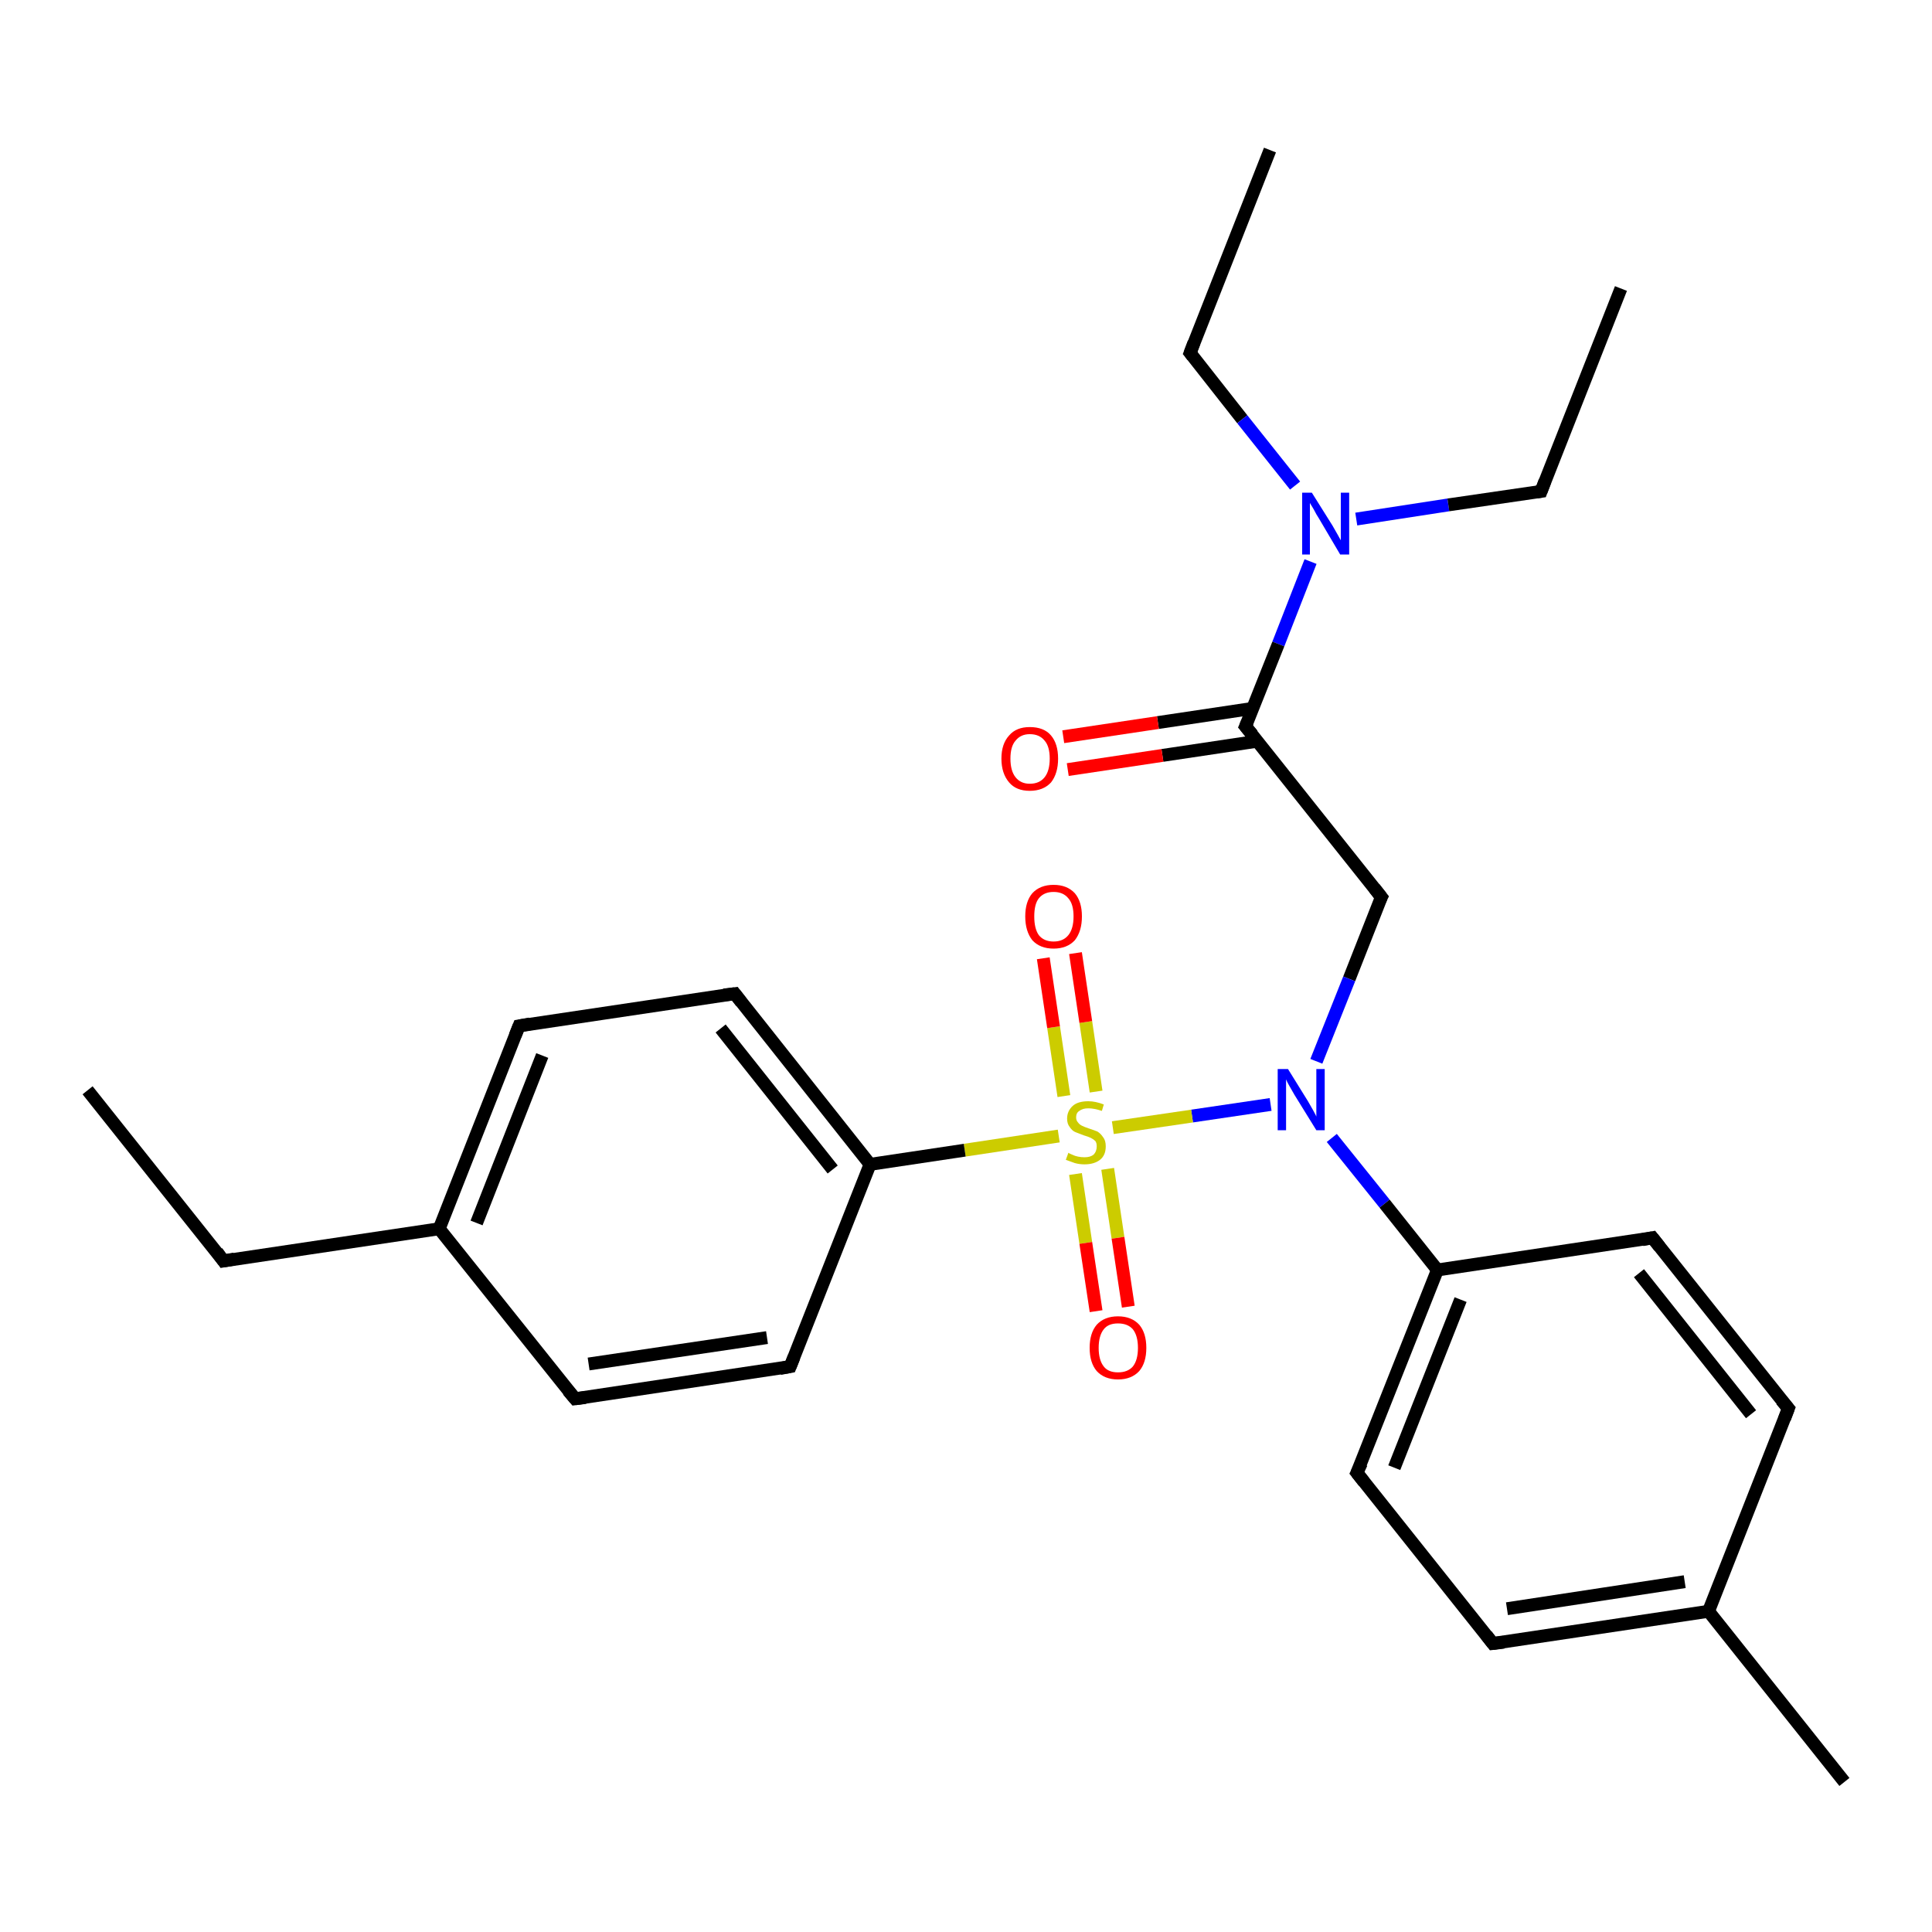 <?xml version='1.0' encoding='iso-8859-1'?>
<svg version='1.1' baseProfile='full'
              xmlns='http://www.w3.org/2000/svg'
                      xmlns:rdkit='http://www.rdkit.org/xml'
                      xmlns:xlink='http://www.w3.org/1999/xlink'
                  xml:space='preserve'
width='300px' height='300px' viewBox='0 0 300 300'>
<!-- END OF HEADER -->
<rect style='opacity:1.0;fill:#FFFFFF;stroke:none' width='300.0' height='300.0' x='0.0' y='0.0'> </rect>
<path class='bond-0 atom-0 atom-1' d='M 197.2,23.3 L 184.8,54.8' style='fill:none;fill-rule:evenodd;stroke:#000000;stroke-width:2.0px;stroke-linecap:butt;stroke-linejoin:miter;stroke-opacity:1' />
<path class='bond-1 atom-1 atom-2' d='M 184.8,54.8 L 192.9,65.1' style='fill:none;fill-rule:evenodd;stroke:#000000;stroke-width:2.0px;stroke-linecap:butt;stroke-linejoin:miter;stroke-opacity:1' />
<path class='bond-1 atom-1 atom-2' d='M 192.9,65.1 L 201.1,75.4' style='fill:none;fill-rule:evenodd;stroke:#0000FF;stroke-width:2.0px;stroke-linecap:butt;stroke-linejoin:miter;stroke-opacity:1' />
<path class='bond-2 atom-2 atom-3' d='M 210.6,80.6 L 224.9,78.4' style='fill:none;fill-rule:evenodd;stroke:#0000FF;stroke-width:2.0px;stroke-linecap:butt;stroke-linejoin:miter;stroke-opacity:1' />
<path class='bond-2 atom-2 atom-3' d='M 224.9,78.4 L 239.3,76.3' style='fill:none;fill-rule:evenodd;stroke:#000000;stroke-width:2.0px;stroke-linecap:butt;stroke-linejoin:miter;stroke-opacity:1' />
<path class='bond-3 atom-3 atom-4' d='M 239.3,76.3 L 251.7,44.8' style='fill:none;fill-rule:evenodd;stroke:#000000;stroke-width:2.0px;stroke-linecap:butt;stroke-linejoin:miter;stroke-opacity:1' />
<path class='bond-4 atom-2 atom-5' d='M 203.5,87.2 L 198.5,100.0' style='fill:none;fill-rule:evenodd;stroke:#0000FF;stroke-width:2.0px;stroke-linecap:butt;stroke-linejoin:miter;stroke-opacity:1' />
<path class='bond-4 atom-2 atom-5' d='M 198.5,100.0 L 193.4,112.8' style='fill:none;fill-rule:evenodd;stroke:#000000;stroke-width:2.0px;stroke-linecap:butt;stroke-linejoin:miter;stroke-opacity:1' />
<path class='bond-5 atom-5 atom-6' d='M 194.5,110.0 L 179.8,112.2' style='fill:none;fill-rule:evenodd;stroke:#000000;stroke-width:2.0px;stroke-linecap:butt;stroke-linejoin:miter;stroke-opacity:1' />
<path class='bond-5 atom-5 atom-6' d='M 179.8,112.2 L 165.1,114.4' style='fill:none;fill-rule:evenodd;stroke:#FF0000;stroke-width:2.0px;stroke-linecap:butt;stroke-linejoin:miter;stroke-opacity:1' />
<path class='bond-5 atom-5 atom-6' d='M 195.2,115.1 L 180.5,117.3' style='fill:none;fill-rule:evenodd;stroke:#000000;stroke-width:2.0px;stroke-linecap:butt;stroke-linejoin:miter;stroke-opacity:1' />
<path class='bond-5 atom-5 atom-6' d='M 180.5,117.3 L 165.8,119.5' style='fill:none;fill-rule:evenodd;stroke:#FF0000;stroke-width:2.0px;stroke-linecap:butt;stroke-linejoin:miter;stroke-opacity:1' />
<path class='bond-6 atom-5 atom-7' d='M 193.4,112.8 L 214.5,139.3' style='fill:none;fill-rule:evenodd;stroke:#000000;stroke-width:2.0px;stroke-linecap:butt;stroke-linejoin:miter;stroke-opacity:1' />
<path class='bond-7 atom-7 atom-8' d='M 214.5,139.3 L 209.5,152.0' style='fill:none;fill-rule:evenodd;stroke:#000000;stroke-width:2.0px;stroke-linecap:butt;stroke-linejoin:miter;stroke-opacity:1' />
<path class='bond-7 atom-7 atom-8' d='M 209.5,152.0 L 204.4,164.8' style='fill:none;fill-rule:evenodd;stroke:#0000FF;stroke-width:2.0px;stroke-linecap:butt;stroke-linejoin:miter;stroke-opacity:1' />
<path class='bond-8 atom-8 atom-9' d='M 206.8,176.7 L 215.0,186.9' style='fill:none;fill-rule:evenodd;stroke:#0000FF;stroke-width:2.0px;stroke-linecap:butt;stroke-linejoin:miter;stroke-opacity:1' />
<path class='bond-8 atom-8 atom-9' d='M 215.0,186.9 L 223.2,197.2' style='fill:none;fill-rule:evenodd;stroke:#000000;stroke-width:2.0px;stroke-linecap:butt;stroke-linejoin:miter;stroke-opacity:1' />
<path class='bond-9 atom-9 atom-10' d='M 223.2,197.2 L 210.7,228.7' style='fill:none;fill-rule:evenodd;stroke:#000000;stroke-width:2.0px;stroke-linecap:butt;stroke-linejoin:miter;stroke-opacity:1' />
<path class='bond-9 atom-9 atom-10' d='M 226.8,201.8 L 216.5,227.9' style='fill:none;fill-rule:evenodd;stroke:#000000;stroke-width:2.0px;stroke-linecap:butt;stroke-linejoin:miter;stroke-opacity:1' />
<path class='bond-10 atom-10 atom-11' d='M 210.7,228.7 L 231.8,255.2' style='fill:none;fill-rule:evenodd;stroke:#000000;stroke-width:2.0px;stroke-linecap:butt;stroke-linejoin:miter;stroke-opacity:1' />
<path class='bond-11 atom-11 atom-12' d='M 231.8,255.2 L 265.3,250.2' style='fill:none;fill-rule:evenodd;stroke:#000000;stroke-width:2.0px;stroke-linecap:butt;stroke-linejoin:miter;stroke-opacity:1' />
<path class='bond-11 atom-11 atom-12' d='M 234.0,249.8 L 261.6,245.6' style='fill:none;fill-rule:evenodd;stroke:#000000;stroke-width:2.0px;stroke-linecap:butt;stroke-linejoin:miter;stroke-opacity:1' />
<path class='bond-12 atom-12 atom-13' d='M 265.3,250.2 L 286.4,276.7' style='fill:none;fill-rule:evenodd;stroke:#000000;stroke-width:2.0px;stroke-linecap:butt;stroke-linejoin:miter;stroke-opacity:1' />
<path class='bond-13 atom-12 atom-14' d='M 265.3,250.2 L 277.7,218.7' style='fill:none;fill-rule:evenodd;stroke:#000000;stroke-width:2.0px;stroke-linecap:butt;stroke-linejoin:miter;stroke-opacity:1' />
<path class='bond-14 atom-14 atom-15' d='M 277.7,218.7 L 256.6,192.2' style='fill:none;fill-rule:evenodd;stroke:#000000;stroke-width:2.0px;stroke-linecap:butt;stroke-linejoin:miter;stroke-opacity:1' />
<path class='bond-14 atom-14 atom-15' d='M 271.9,219.6 L 254.5,197.7' style='fill:none;fill-rule:evenodd;stroke:#000000;stroke-width:2.0px;stroke-linecap:butt;stroke-linejoin:miter;stroke-opacity:1' />
<path class='bond-15 atom-8 atom-16' d='M 197.3,171.5 L 185.1,173.3' style='fill:none;fill-rule:evenodd;stroke:#0000FF;stroke-width:2.0px;stroke-linecap:butt;stroke-linejoin:miter;stroke-opacity:1' />
<path class='bond-15 atom-8 atom-16' d='M 185.1,173.3 L 172.8,175.1' style='fill:none;fill-rule:evenodd;stroke:#CCCC00;stroke-width:2.0px;stroke-linecap:butt;stroke-linejoin:miter;stroke-opacity:1' />
<path class='bond-16 atom-16 atom-17' d='M 167.0,182.3 L 168.6,193.0' style='fill:none;fill-rule:evenodd;stroke:#CCCC00;stroke-width:2.0px;stroke-linecap:butt;stroke-linejoin:miter;stroke-opacity:1' />
<path class='bond-16 atom-16 atom-17' d='M 168.6,193.0 L 170.2,203.6' style='fill:none;fill-rule:evenodd;stroke:#FF0000;stroke-width:2.0px;stroke-linecap:butt;stroke-linejoin:miter;stroke-opacity:1' />
<path class='bond-16 atom-16 atom-17' d='M 172.0,181.5 L 173.6,192.2' style='fill:none;fill-rule:evenodd;stroke:#CCCC00;stroke-width:2.0px;stroke-linecap:butt;stroke-linejoin:miter;stroke-opacity:1' />
<path class='bond-16 atom-16 atom-17' d='M 173.6,192.2 L 175.2,202.9' style='fill:none;fill-rule:evenodd;stroke:#FF0000;stroke-width:2.0px;stroke-linecap:butt;stroke-linejoin:miter;stroke-opacity:1' />
<path class='bond-17 atom-16 atom-18' d='M 170.2,169.5 L 168.6,158.7' style='fill:none;fill-rule:evenodd;stroke:#CCCC00;stroke-width:2.0px;stroke-linecap:butt;stroke-linejoin:miter;stroke-opacity:1' />
<path class='bond-17 atom-16 atom-18' d='M 168.6,158.7 L 167.0,148.0' style='fill:none;fill-rule:evenodd;stroke:#FF0000;stroke-width:2.0px;stroke-linecap:butt;stroke-linejoin:miter;stroke-opacity:1' />
<path class='bond-17 atom-16 atom-18' d='M 165.2,170.2 L 163.6,159.5' style='fill:none;fill-rule:evenodd;stroke:#CCCC00;stroke-width:2.0px;stroke-linecap:butt;stroke-linejoin:miter;stroke-opacity:1' />
<path class='bond-17 atom-16 atom-18' d='M 163.6,159.5 L 162.0,148.8' style='fill:none;fill-rule:evenodd;stroke:#FF0000;stroke-width:2.0px;stroke-linecap:butt;stroke-linejoin:miter;stroke-opacity:1' />
<path class='bond-18 atom-16 atom-19' d='M 164.4,176.4 L 149.8,178.6' style='fill:none;fill-rule:evenodd;stroke:#CCCC00;stroke-width:2.0px;stroke-linecap:butt;stroke-linejoin:miter;stroke-opacity:1' />
<path class='bond-18 atom-16 atom-19' d='M 149.8,178.6 L 135.1,180.8' style='fill:none;fill-rule:evenodd;stroke:#000000;stroke-width:2.0px;stroke-linecap:butt;stroke-linejoin:miter;stroke-opacity:1' />
<path class='bond-19 atom-19 atom-20' d='M 135.1,180.8 L 114.1,154.3' style='fill:none;fill-rule:evenodd;stroke:#000000;stroke-width:2.0px;stroke-linecap:butt;stroke-linejoin:miter;stroke-opacity:1' />
<path class='bond-19 atom-19 atom-20' d='M 129.3,181.6 L 111.9,159.7' style='fill:none;fill-rule:evenodd;stroke:#000000;stroke-width:2.0px;stroke-linecap:butt;stroke-linejoin:miter;stroke-opacity:1' />
<path class='bond-20 atom-20 atom-21' d='M 114.1,154.3 L 80.6,159.3' style='fill:none;fill-rule:evenodd;stroke:#000000;stroke-width:2.0px;stroke-linecap:butt;stroke-linejoin:miter;stroke-opacity:1' />
<path class='bond-21 atom-21 atom-22' d='M 80.6,159.3 L 68.2,190.8' style='fill:none;fill-rule:evenodd;stroke:#000000;stroke-width:2.0px;stroke-linecap:butt;stroke-linejoin:miter;stroke-opacity:1' />
<path class='bond-21 atom-21 atom-22' d='M 84.2,163.9 L 74.0,189.9' style='fill:none;fill-rule:evenodd;stroke:#000000;stroke-width:2.0px;stroke-linecap:butt;stroke-linejoin:miter;stroke-opacity:1' />
<path class='bond-22 atom-22 atom-23' d='M 68.2,190.8 L 34.7,195.8' style='fill:none;fill-rule:evenodd;stroke:#000000;stroke-width:2.0px;stroke-linecap:butt;stroke-linejoin:miter;stroke-opacity:1' />
<path class='bond-23 atom-23 atom-24' d='M 34.7,195.8 L 13.6,169.3' style='fill:none;fill-rule:evenodd;stroke:#000000;stroke-width:2.0px;stroke-linecap:butt;stroke-linejoin:miter;stroke-opacity:1' />
<path class='bond-24 atom-22 atom-25' d='M 68.2,190.8 L 89.3,217.2' style='fill:none;fill-rule:evenodd;stroke:#000000;stroke-width:2.0px;stroke-linecap:butt;stroke-linejoin:miter;stroke-opacity:1' />
<path class='bond-25 atom-25 atom-26' d='M 89.3,217.2 L 122.7,212.2' style='fill:none;fill-rule:evenodd;stroke:#000000;stroke-width:2.0px;stroke-linecap:butt;stroke-linejoin:miter;stroke-opacity:1' />
<path class='bond-25 atom-25 atom-26' d='M 91.4,211.8 L 119.1,207.7' style='fill:none;fill-rule:evenodd;stroke:#000000;stroke-width:2.0px;stroke-linecap:butt;stroke-linejoin:miter;stroke-opacity:1' />
<path class='bond-26 atom-15 atom-9' d='M 256.6,192.2 L 223.2,197.2' style='fill:none;fill-rule:evenodd;stroke:#000000;stroke-width:2.0px;stroke-linecap:butt;stroke-linejoin:miter;stroke-opacity:1' />
<path class='bond-27 atom-26 atom-19' d='M 122.7,212.2 L 135.1,180.8' style='fill:none;fill-rule:evenodd;stroke:#000000;stroke-width:2.0px;stroke-linecap:butt;stroke-linejoin:miter;stroke-opacity:1' />
<path d='M 185.4,53.2 L 184.8,54.8 L 185.2,55.3' style='fill:none;stroke:#000000;stroke-width:2.0px;stroke-linecap:butt;stroke-linejoin:miter;stroke-opacity:1;' />
<path d='M 238.6,76.4 L 239.3,76.3 L 239.9,74.7' style='fill:none;stroke:#000000;stroke-width:2.0px;stroke-linecap:butt;stroke-linejoin:miter;stroke-opacity:1;' />
<path d='M 193.7,112.1 L 193.4,112.8 L 194.5,114.1' style='fill:none;stroke:#000000;stroke-width:2.0px;stroke-linecap:butt;stroke-linejoin:miter;stroke-opacity:1;' />
<path d='M 213.4,137.9 L 214.5,139.3 L 214.2,139.9' style='fill:none;stroke:#000000;stroke-width:2.0px;stroke-linecap:butt;stroke-linejoin:miter;stroke-opacity:1;' />
<path d='M 211.4,227.2 L 210.7,228.7 L 211.8,230.1' style='fill:none;stroke:#000000;stroke-width:2.0px;stroke-linecap:butt;stroke-linejoin:miter;stroke-opacity:1;' />
<path d='M 230.8,253.9 L 231.8,255.2 L 233.5,255.0' style='fill:none;stroke:#000000;stroke-width:2.0px;stroke-linecap:butt;stroke-linejoin:miter;stroke-opacity:1;' />
<path d='M 277.1,220.3 L 277.7,218.7 L 276.6,217.4' style='fill:none;stroke:#000000;stroke-width:2.0px;stroke-linecap:butt;stroke-linejoin:miter;stroke-opacity:1;' />
<path d='M 257.7,193.6 L 256.6,192.2 L 255.0,192.5' style='fill:none;stroke:#000000;stroke-width:2.0px;stroke-linecap:butt;stroke-linejoin:miter;stroke-opacity:1;' />
<path d='M 115.1,155.6 L 114.1,154.3 L 112.4,154.5' style='fill:none;stroke:#000000;stroke-width:2.0px;stroke-linecap:butt;stroke-linejoin:miter;stroke-opacity:1;' />
<path d='M 82.3,159.0 L 80.6,159.3 L 80.0,160.8' style='fill:none;stroke:#000000;stroke-width:2.0px;stroke-linecap:butt;stroke-linejoin:miter;stroke-opacity:1;' />
<path d='M 36.4,195.5 L 34.7,195.8 L 33.7,194.4' style='fill:none;stroke:#000000;stroke-width:2.0px;stroke-linecap:butt;stroke-linejoin:miter;stroke-opacity:1;' />
<path d='M 88.2,215.9 L 89.3,217.2 L 90.9,217.0' style='fill:none;stroke:#000000;stroke-width:2.0px;stroke-linecap:butt;stroke-linejoin:miter;stroke-opacity:1;' />
<path d='M 121.1,212.5 L 122.7,212.2 L 123.3,210.7' style='fill:none;stroke:#000000;stroke-width:2.0px;stroke-linecap:butt;stroke-linejoin:miter;stroke-opacity:1;' />
<path class='atom-2' d='M 203.7 76.5
L 206.9 81.6
Q 207.2 82.1, 207.7 83.0
Q 208.2 83.9, 208.2 83.9
L 208.2 76.5
L 209.5 76.5
L 209.5 86.1
L 208.1 86.1
L 204.8 80.5
Q 204.4 79.9, 204.0 79.1
Q 203.6 78.4, 203.4 78.1
L 203.4 86.1
L 202.2 86.1
L 202.2 76.5
L 203.7 76.5
' fill='#0000FF'/>
<path class='atom-6' d='M 155.5 117.8
Q 155.5 115.5, 156.7 114.2
Q 157.8 112.9, 159.9 112.9
Q 162.1 112.9, 163.2 114.2
Q 164.3 115.5, 164.3 117.8
Q 164.3 120.1, 163.2 121.5
Q 162.0 122.8, 159.9 122.8
Q 157.8 122.8, 156.7 121.5
Q 155.5 120.1, 155.5 117.8
M 159.9 121.7
Q 161.4 121.7, 162.2 120.7
Q 163.0 119.7, 163.0 117.8
Q 163.0 115.9, 162.2 115.0
Q 161.4 114.0, 159.9 114.0
Q 158.5 114.0, 157.7 115.0
Q 156.9 115.9, 156.9 117.8
Q 156.9 119.7, 157.7 120.7
Q 158.5 121.7, 159.9 121.7
' fill='#FF0000'/>
<path class='atom-8' d='M 200.0 166.0
L 203.1 171.0
Q 203.4 171.5, 203.9 172.4
Q 204.4 173.3, 204.4 173.4
L 204.4 166.0
L 205.7 166.0
L 205.7 175.5
L 204.4 175.5
L 201.0 170.0
Q 200.6 169.3, 200.2 168.6
Q 199.8 167.9, 199.7 167.6
L 199.7 175.5
L 198.4 175.5
L 198.4 166.0
L 200.0 166.0
' fill='#0000FF'/>
<path class='atom-16' d='M 165.9 179.0
Q 166.0 179.1, 166.5 179.3
Q 166.9 179.5, 167.4 179.6
Q 167.9 179.7, 168.4 179.7
Q 169.3 179.7, 169.8 179.3
Q 170.3 178.8, 170.3 178.0
Q 170.3 177.5, 170.1 177.2
Q 169.8 176.9, 169.4 176.7
Q 169.0 176.5, 168.3 176.3
Q 167.5 176.0, 167.0 175.8
Q 166.5 175.6, 166.1 175.0
Q 165.7 174.5, 165.7 173.7
Q 165.7 172.5, 166.6 171.7
Q 167.4 171.0, 169.0 171.0
Q 170.1 171.0, 171.4 171.5
L 171.1 172.5
Q 169.9 172.1, 169.0 172.1
Q 168.1 172.1, 167.6 172.5
Q 167.1 172.8, 167.1 173.5
Q 167.1 174.0, 167.4 174.3
Q 167.6 174.6, 168.0 174.8
Q 168.4 175.0, 169.0 175.2
Q 169.9 175.5, 170.4 175.7
Q 170.9 176.0, 171.3 176.6
Q 171.7 177.1, 171.7 178.0
Q 171.7 179.4, 170.8 180.1
Q 169.9 180.8, 168.4 180.8
Q 167.6 180.8, 166.9 180.6
Q 166.3 180.4, 165.5 180.1
L 165.9 179.0
' fill='#CCCC00'/>
<path class='atom-17' d='M 169.2 209.3
Q 169.2 207.0, 170.3 205.7
Q 171.5 204.4, 173.6 204.4
Q 175.7 204.4, 176.9 205.7
Q 178.0 207.0, 178.0 209.3
Q 178.0 211.6, 176.9 212.9
Q 175.7 214.2, 173.6 214.2
Q 171.5 214.2, 170.3 212.9
Q 169.2 211.6, 169.2 209.3
M 173.6 213.1
Q 175.1 213.1, 175.9 212.2
Q 176.7 211.2, 176.7 209.3
Q 176.7 207.4, 175.9 206.4
Q 175.1 205.5, 173.6 205.5
Q 172.1 205.5, 171.4 206.4
Q 170.6 207.4, 170.6 209.3
Q 170.6 211.2, 171.4 212.2
Q 172.1 213.1, 173.6 213.1
' fill='#FF0000'/>
<path class='atom-18' d='M 159.2 142.3
Q 159.2 140.0, 160.3 138.7
Q 161.5 137.4, 163.6 137.4
Q 165.7 137.4, 166.9 138.7
Q 168.0 140.0, 168.0 142.3
Q 168.0 144.6, 166.9 146.0
Q 165.7 147.3, 163.6 147.3
Q 161.5 147.3, 160.3 146.0
Q 159.2 144.6, 159.2 142.3
M 163.6 146.2
Q 165.1 146.2, 165.9 145.2
Q 166.7 144.2, 166.7 142.3
Q 166.7 140.4, 165.9 139.5
Q 165.1 138.5, 163.6 138.5
Q 162.1 138.5, 161.3 139.5
Q 160.6 140.4, 160.6 142.3
Q 160.6 144.2, 161.3 145.2
Q 162.1 146.2, 163.6 146.2
' fill='#FF0000'/>
</svg>
